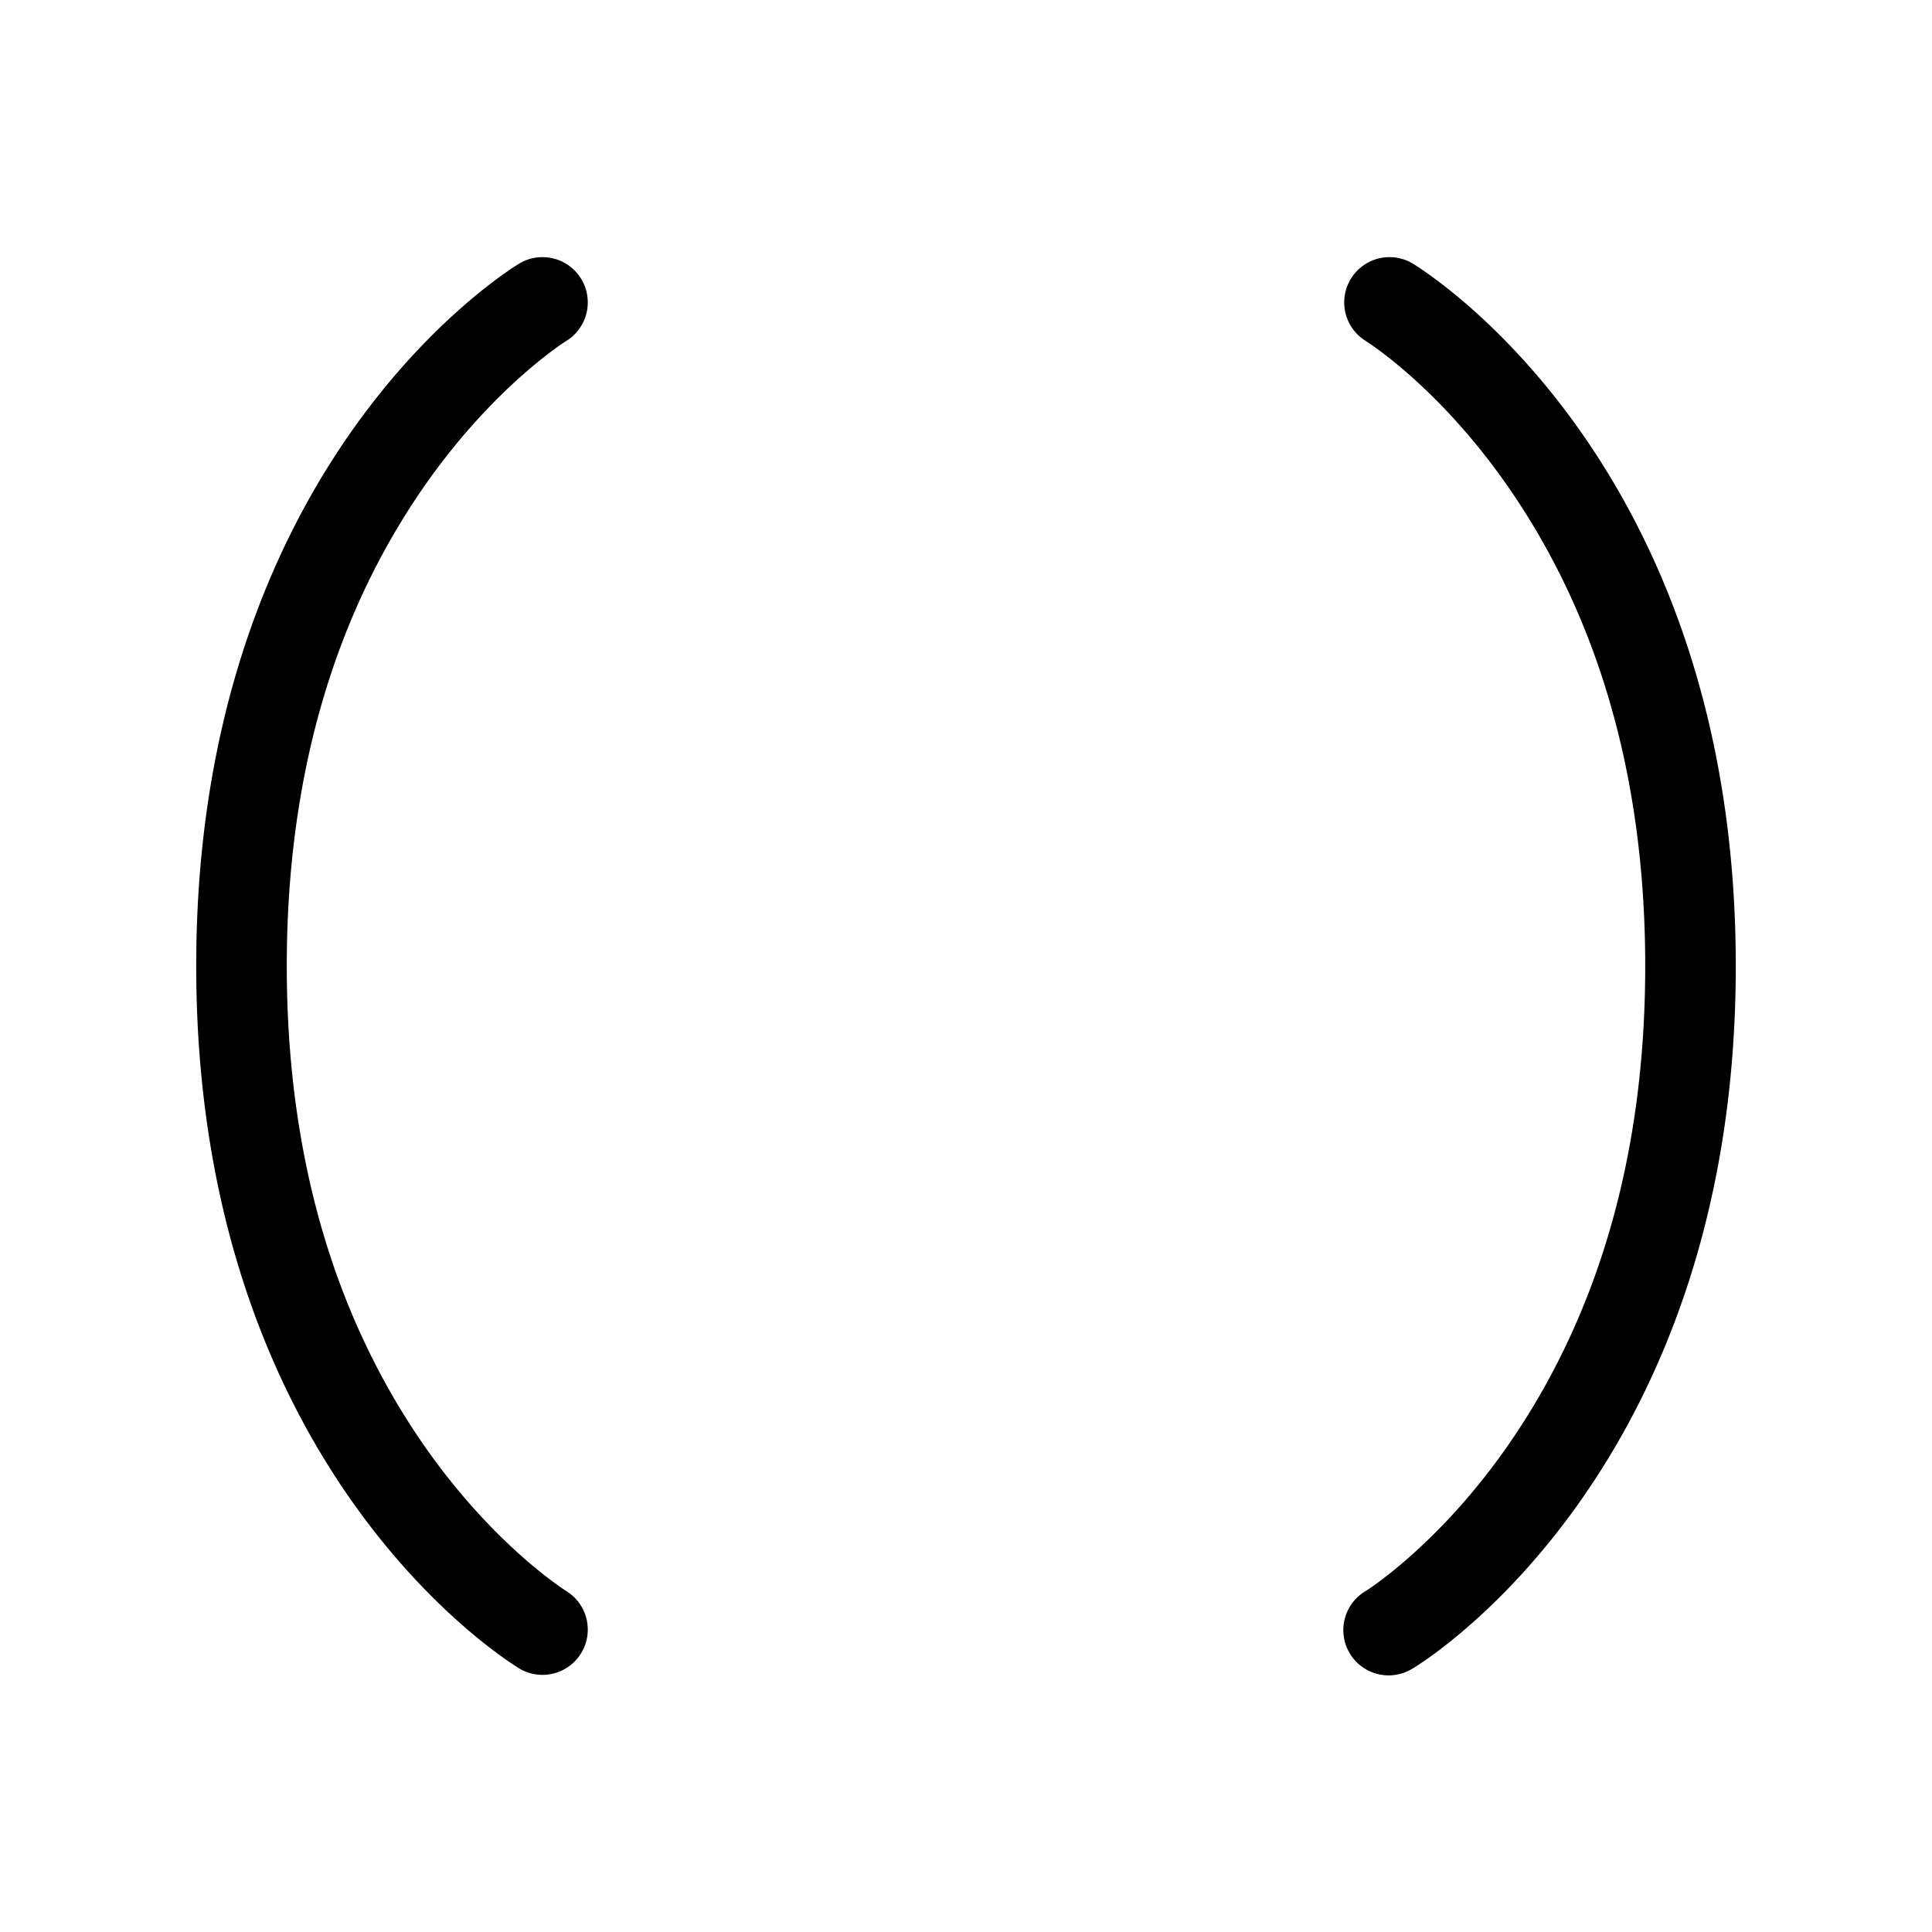 <svg xmlns="http://www.w3.org/2000/svg" viewBox="0 0 256 256" fill="currentColor"><path d="M56.52,64C44.23,81.46,38,103,38,128s6.23,46.54,18.52,64c9.17,13,18.49,18.81,18.59,18.87a6,6,0,0,1-6.2,10.27C67.16,220.09,26,194.63,26,128S67.16,35.91,68.91,34.86a6,6,0,0,1,6.2,10.27C75,45.19,65.69,51,56.52,64ZM187.09,34.86a6,6,0,0,0-6.2,10.27c.1.06,9.42,5.84,18.59,18.87C211.77,81.46,218,103,218,128s-6.23,46.54-18.52,64c-9.17,13-18.49,18.81-18.57,18.85a6,6,0,1,0,6.18,10.29c1.75-1,42.91-26.51,42.91-93.14S188.84,35.91,187.09,34.86Z"/></svg>